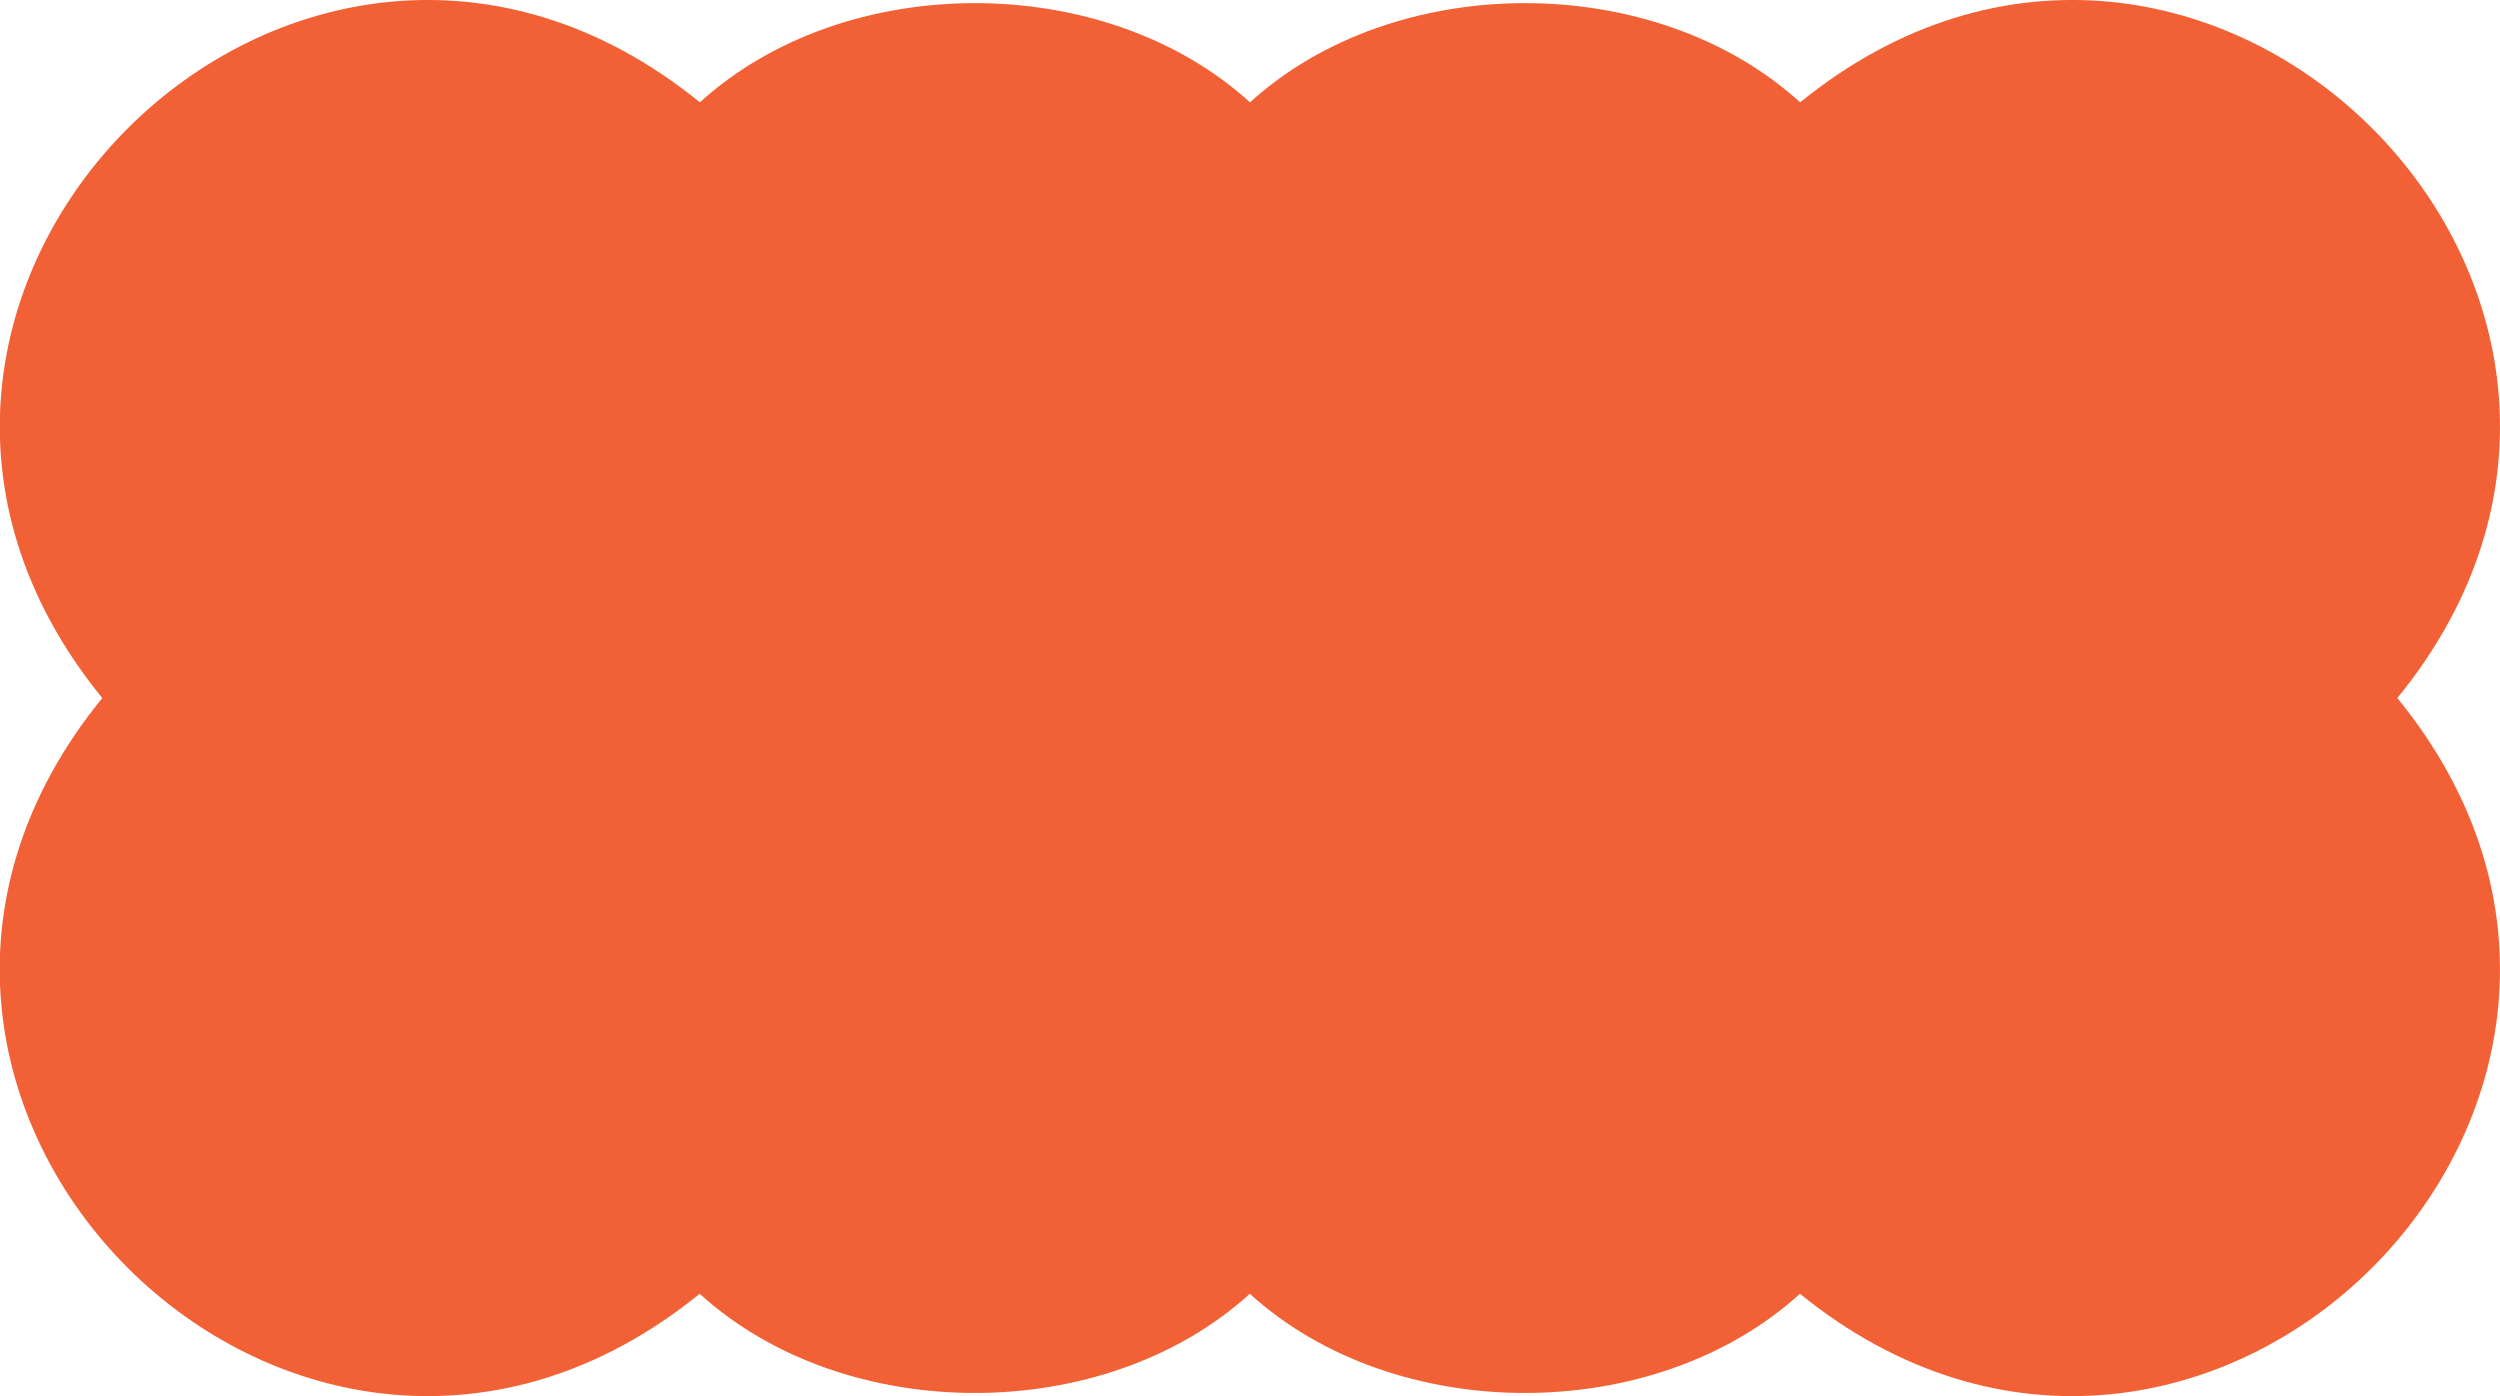 <svg xmlns="http://www.w3.org/2000/svg" id="Layer_1" data-name="Layer 1" viewBox="0 0 385 215"><defs><style>.cls-1{fill:#f26135;}</style></defs><path class="cls-1" d="M369.19,107.5c50.33,61.66-30.21,141.91-92,91.74-22.38,20.37-62.35,20.37-84.72,0-22.37,20.37-62.34,20.37-84.72,0-61.76,50.17-142.3-30.08-92-91.74C-34.52,45.84,46-34.41,107.78,15.76c22.38-20.37,62.35-20.37,84.72,0,22.37-20.37,62.34-20.37,84.72,0C339-34.41,419.52,45.84,369.19,107.5Z"></path></svg>